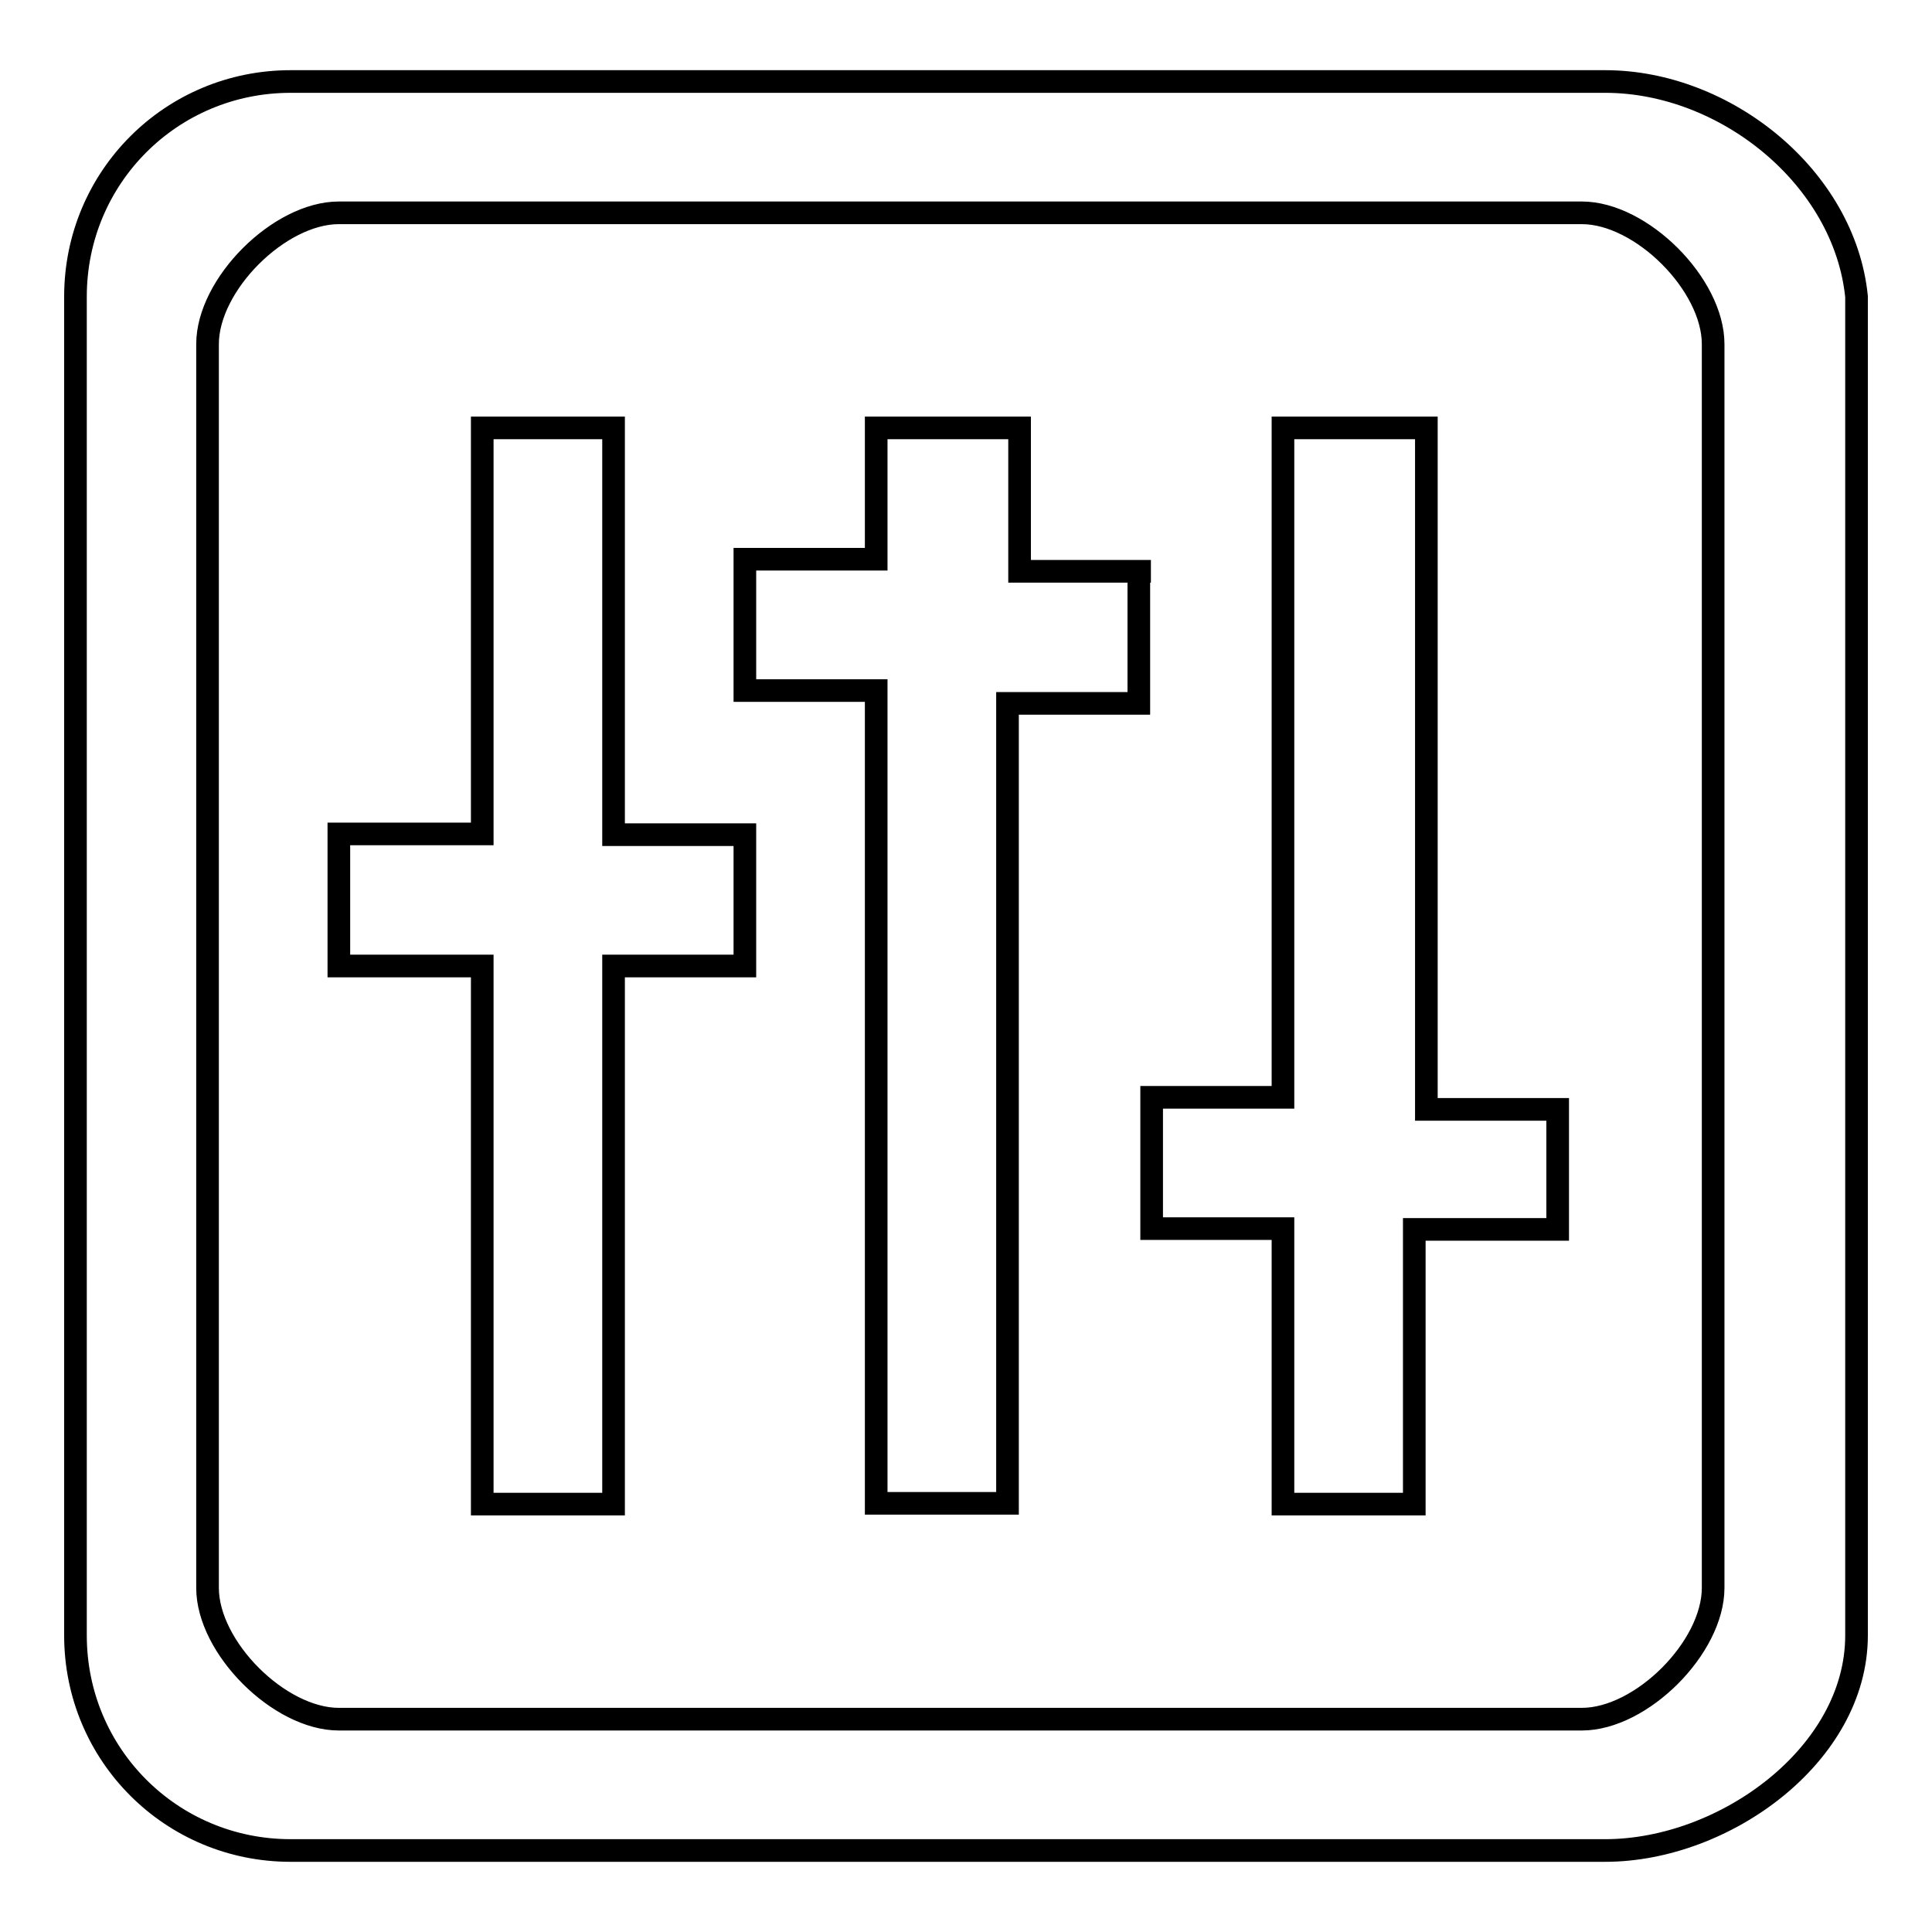 <?xml version="1.0" encoding="utf-8"?>
<!-- Svg Vector Icons : http://www.onlinewebfonts.com/icon -->
<!DOCTYPE svg PUBLIC "-//W3C//DTD SVG 1.1//EN" "http://www.w3.org/Graphics/SVG/1.1/DTD/svg11.dtd">
<svg version="1.1" xmlns="http://www.w3.org/2000/svg" xmlns:xlink="http://www.w3.org/1999/xlink" x="0px" y="0px" viewBox="0 0 256 256" enable-background="new 0 0 256 256" xml:space="preserve">
<g><g><path stroke-width="3" fill-opacity="0" stroke="#000000"  d="M212.7,10.8H38.5C22.7,10.8,10,23.5,10,39.3v177.4c0,15.8,12.7,28.5,28.5,28.5h174.2c15.8,0,33.3-12.7,33.3-28.5V39.3C244.4,23.5,228.6,10.8,212.7,10.8z M227,210.4c0,7.9-9.5,17.4-17.4,17.4H44.9c-7.9,0-17.4-9.5-17.4-17.4V45.6c0-7.9,9.5-17.4,17.4-17.4h164.7c7.9,0,17.4,9.5,17.4,17.4V210.4z M81.3,56.7H63.9v53.8h-19V128h19v71.3h17.4V128h17.4v-17.4H81.3V56.7z M187.4,56.7H170v88.7h-17.4v17.4H170v36.5h17.4v-36.4h19V147H189V56.7H187.4z M152.5,75.7h-17.4v-19h-19v17.4H98.7v17.4h17.4v107.7h17.4V93.2h17.4V75.7H152.5z"/></g></g>
</svg>